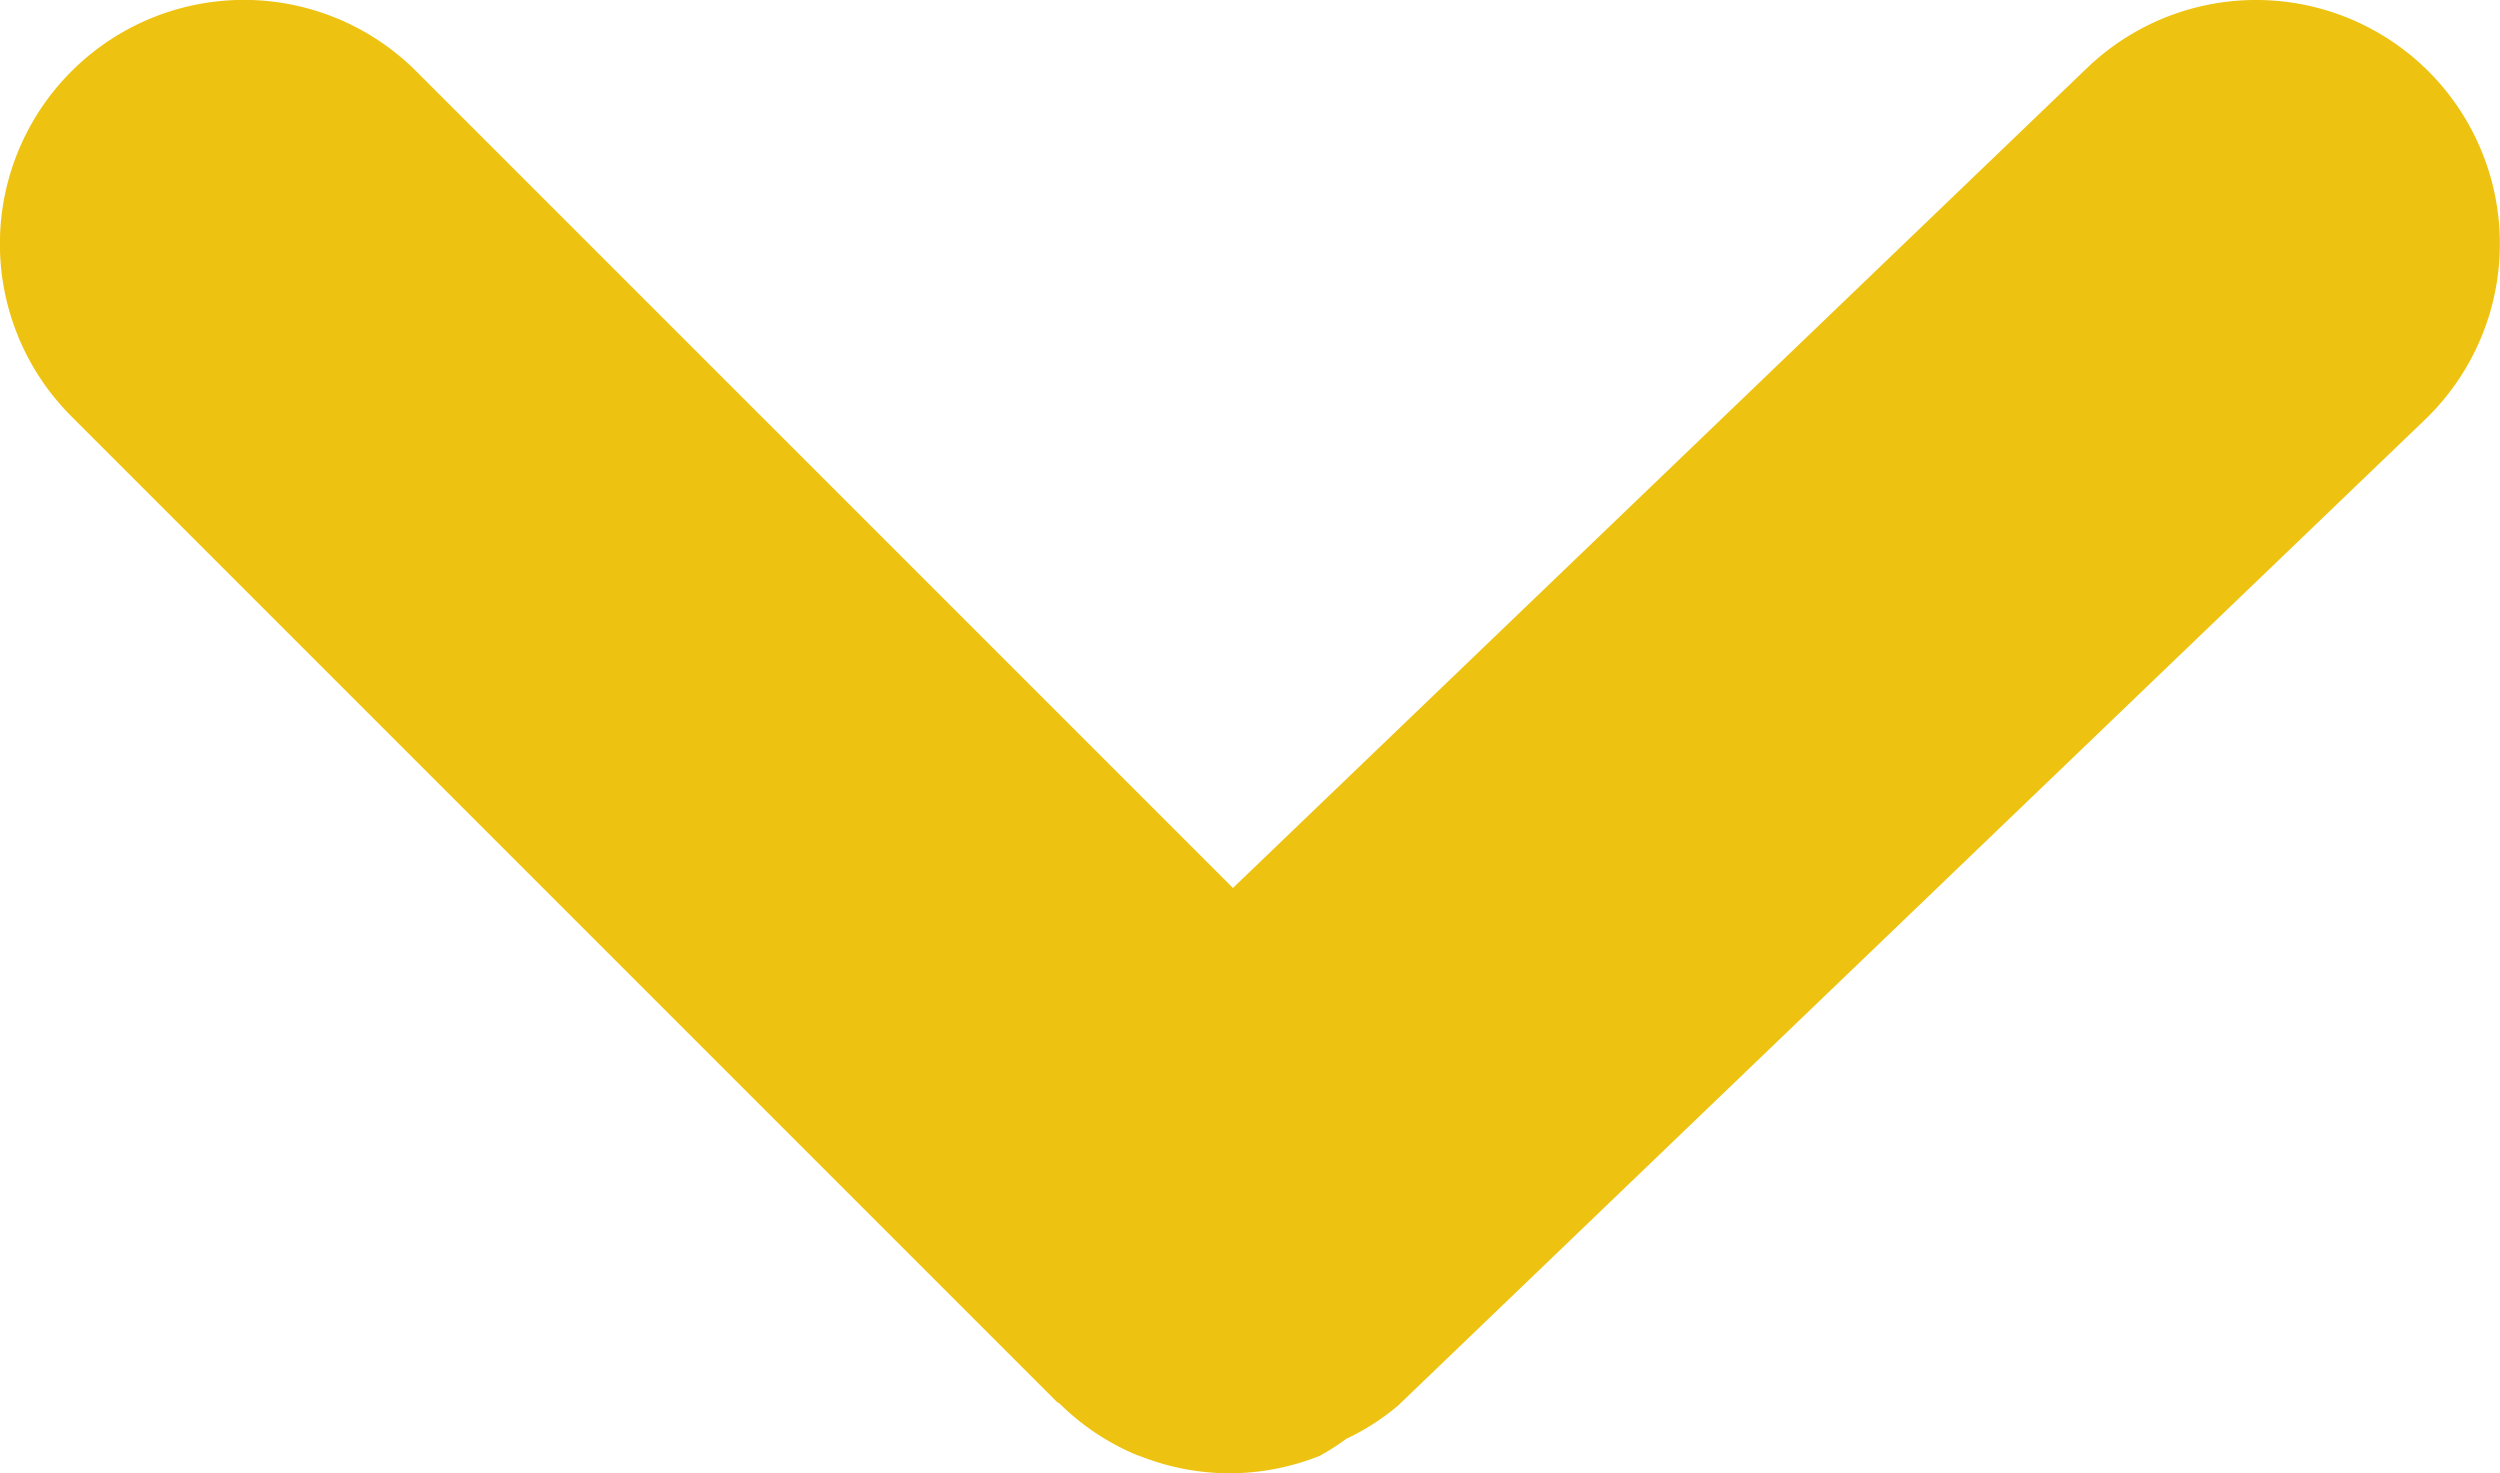 <svg id="Calque_1" data-name="Calque 1" xmlns="http://www.w3.org/2000/svg" width="15.372" height="9.06" viewBox="0 0 15.372 9.06"><defs><style>.cls-1{fill:#eec210;}</style></defs><title>icon-gain-arrow</title><path class="cls-1" d="M-687.425,812.582a1.5,1.5,0,0,0-2.121-.043l-5.252,5.042-5.021-5.021a1.499,1.499,0,0,0-2.121,0,1.499,1.499,0,0,0,0,2.121l6.06,6.06c.005.005.013.007.018.012a1.493,1.493,0,0,0,.474.315l.016.005a1.503,1.503,0,0,0,.552.107,1.501,1.501,0,0,0,.557-.108,1.54,1.54,0,0,0,.162-.104,1.446,1.446,0,0,0,.319-.205l6.312-6.06A1.5,1.5,0,0,0-687.425,812.582Z" transform="translate(702.379 -812.121)"/></svg>